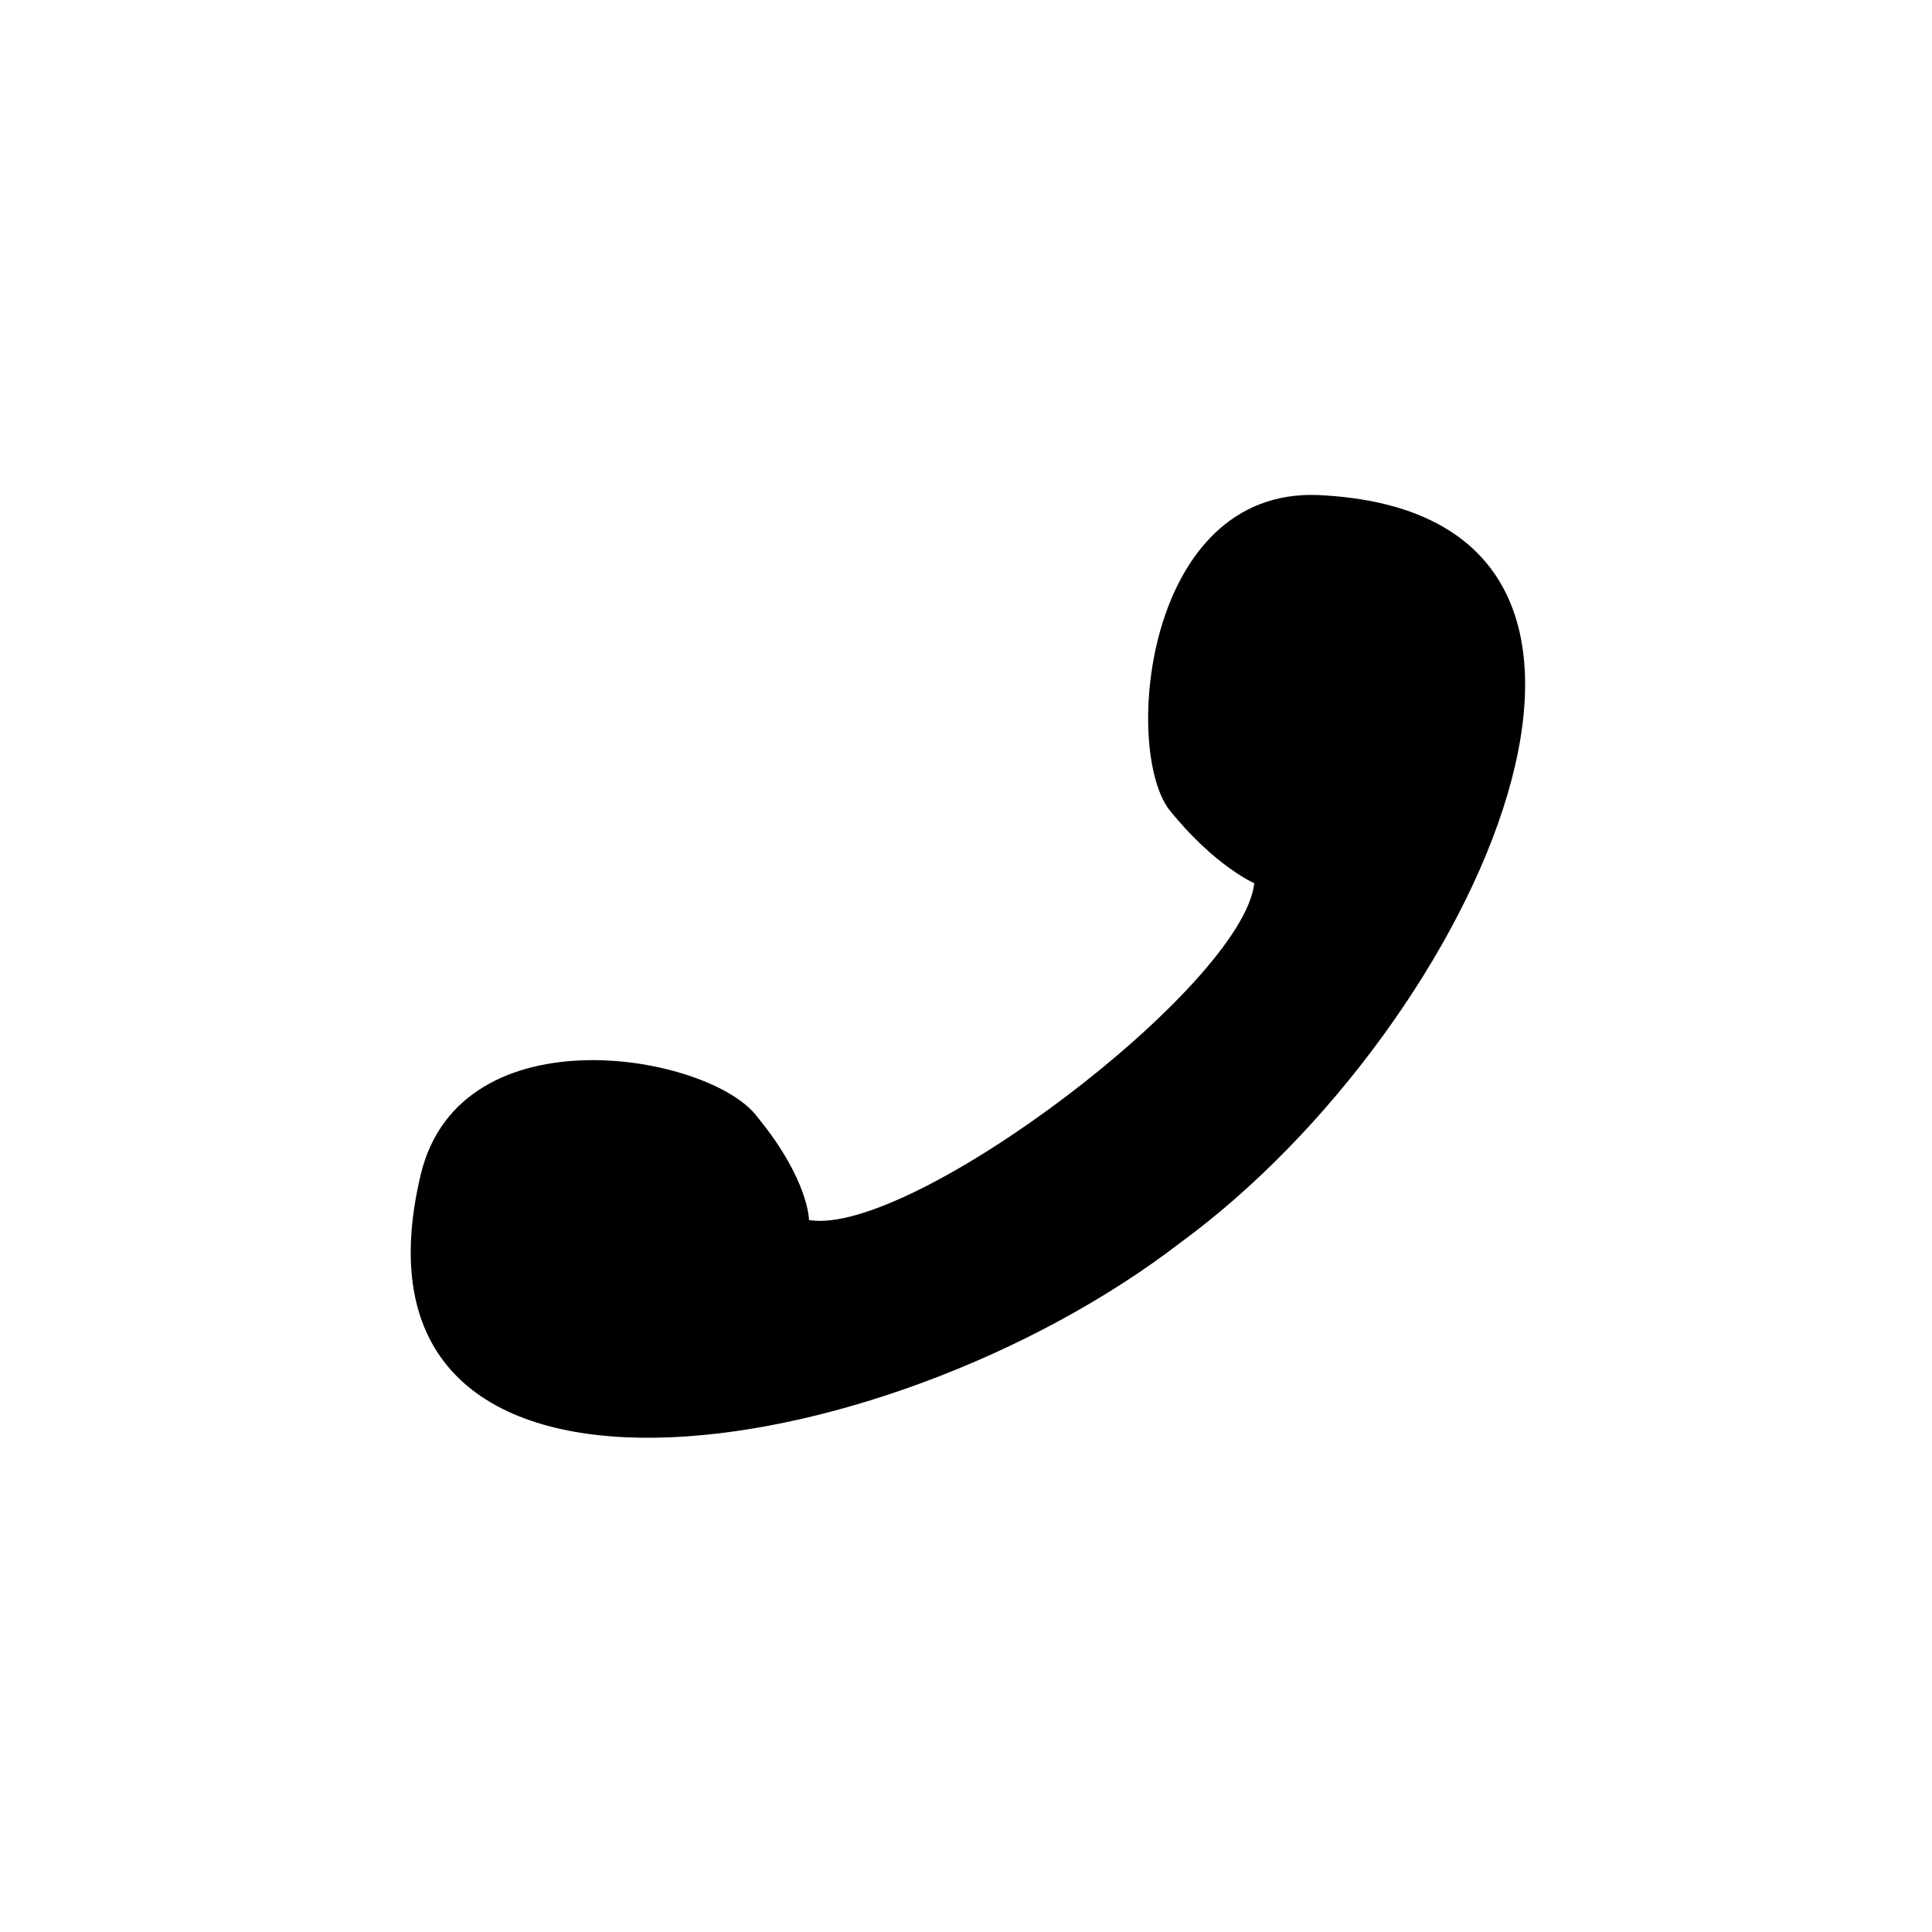 <?xml version="1.0" encoding="UTF-8"?>
<!-- The Best Svg Icon site in the world: iconSvg.co, Visit us! https://iconsvg.co -->
<svg fill="#000000" width="800px" height="800px" version="1.1" viewBox="144 144 512 512" xmlns="http://www.w3.org/2000/svg">
 <path d="m255.51 455.22c10.59-43.875 77.16-31.773 89.262-15.129 13.617 16.641 13.617 27.234 13.617 27.234 27.234 4.539 114.98-62.031 118.01-89.262 0 0-10.59-4.539-22.695-19.668-12.105-16.641-6.051-84.727 39.336-83.211 104.39 4.539 42.363 140.7-36.312 198.2-78.672 60.52-225.43 83.211-201.22-18.156z" fill-rule="evenodd"/>
</svg>